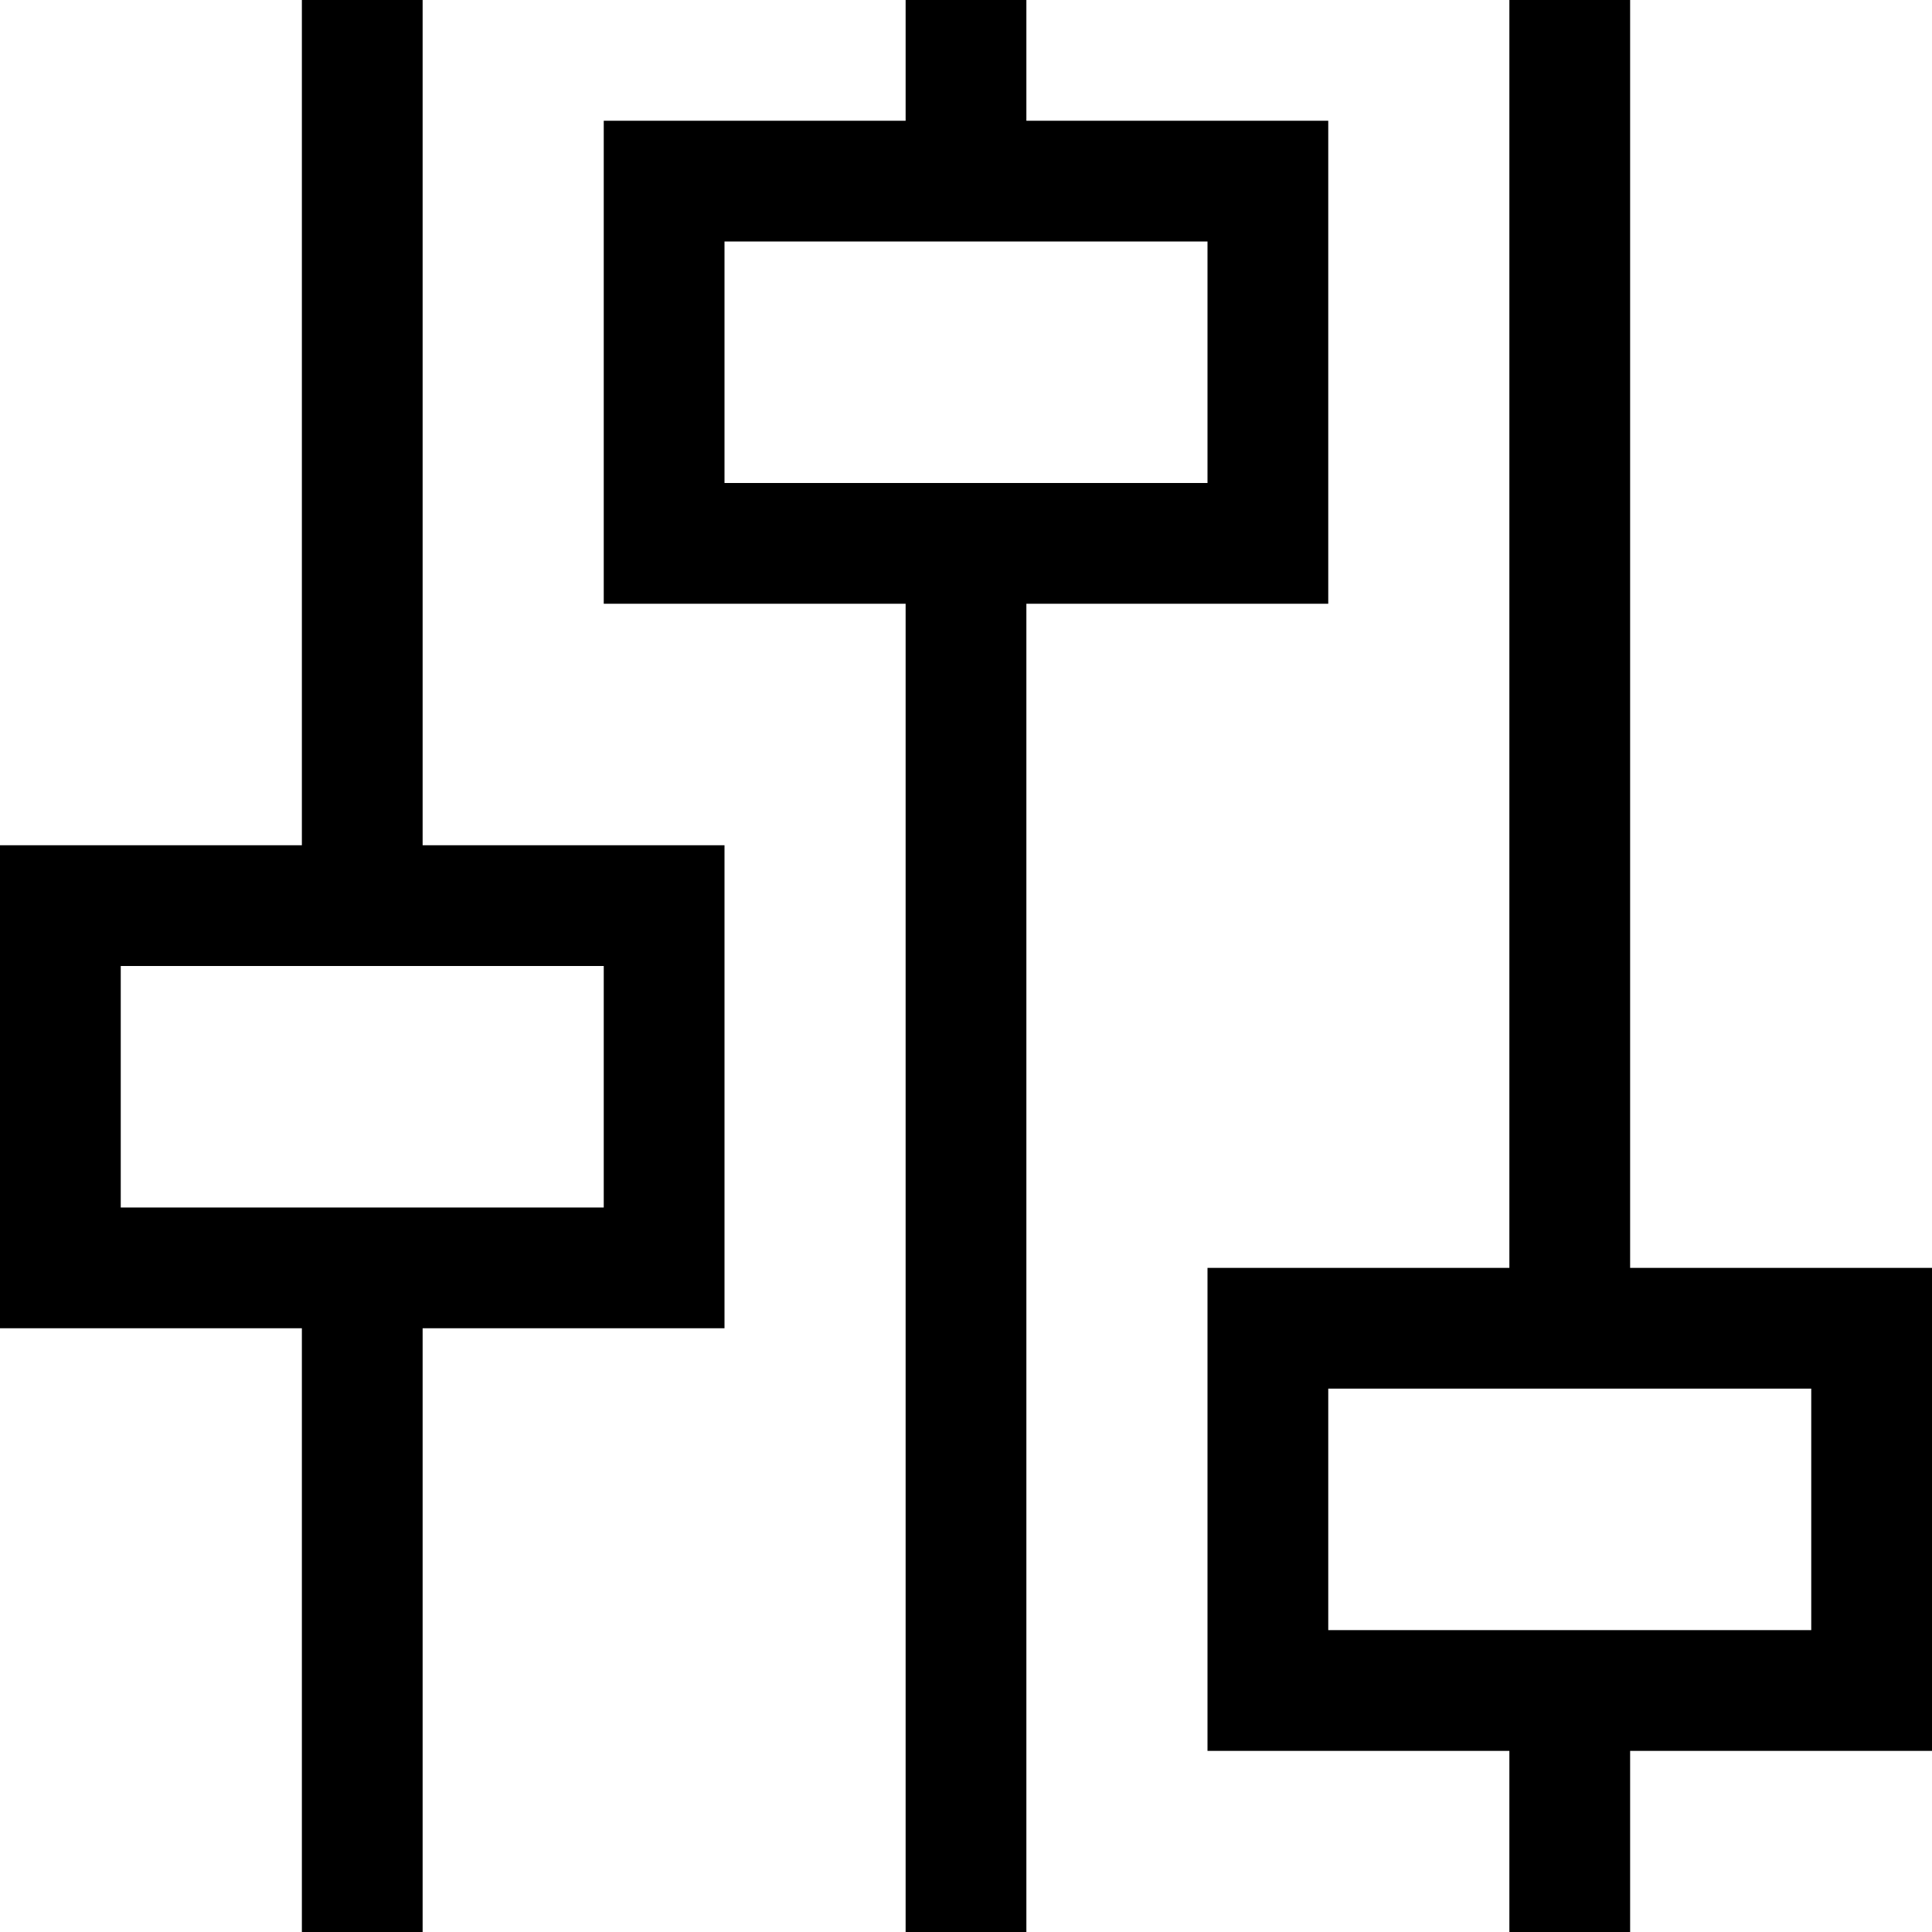 <?xml version="1.0" encoding="utf-8"?><!--Generator: Adobe Illustrator 20.1.0, SVG Export Plug-In . SVG Version: 6.00 Build 0)--><svg version="1.1" id="Layer_1" xmlns="http://www.w3.org/2000/svg" xmlns:xlink="http://www.w3.org/1999/xlink" x="0" y="0" viewBox="0 0 256 256" style="enable-background:new 0 0 256 256" xml:space="preserve"><title>settings; levels; equaliser; Equalization; audio; sound; music; player</title><desc>Settings mini line, icon, background and graphic. The icon is black and white, linear  flat, vector, pixel perfect, minimal, suitable for web and print.</desc><path d="M56 0H40v112H0v64h40v80h16v-80h40v-64H56V0zm24 128v32H16v-32h64z"/><path d="M216 0h-16v168h-40v64h40v24h16v-24h40v-64h-40V0zm24 184v32h-64v-32h64z"/><path d="M176 16h-40V0h-16v16H80v64h40v176h16V80h40V16zm-16 48H96V32h64v32z"/></svg>